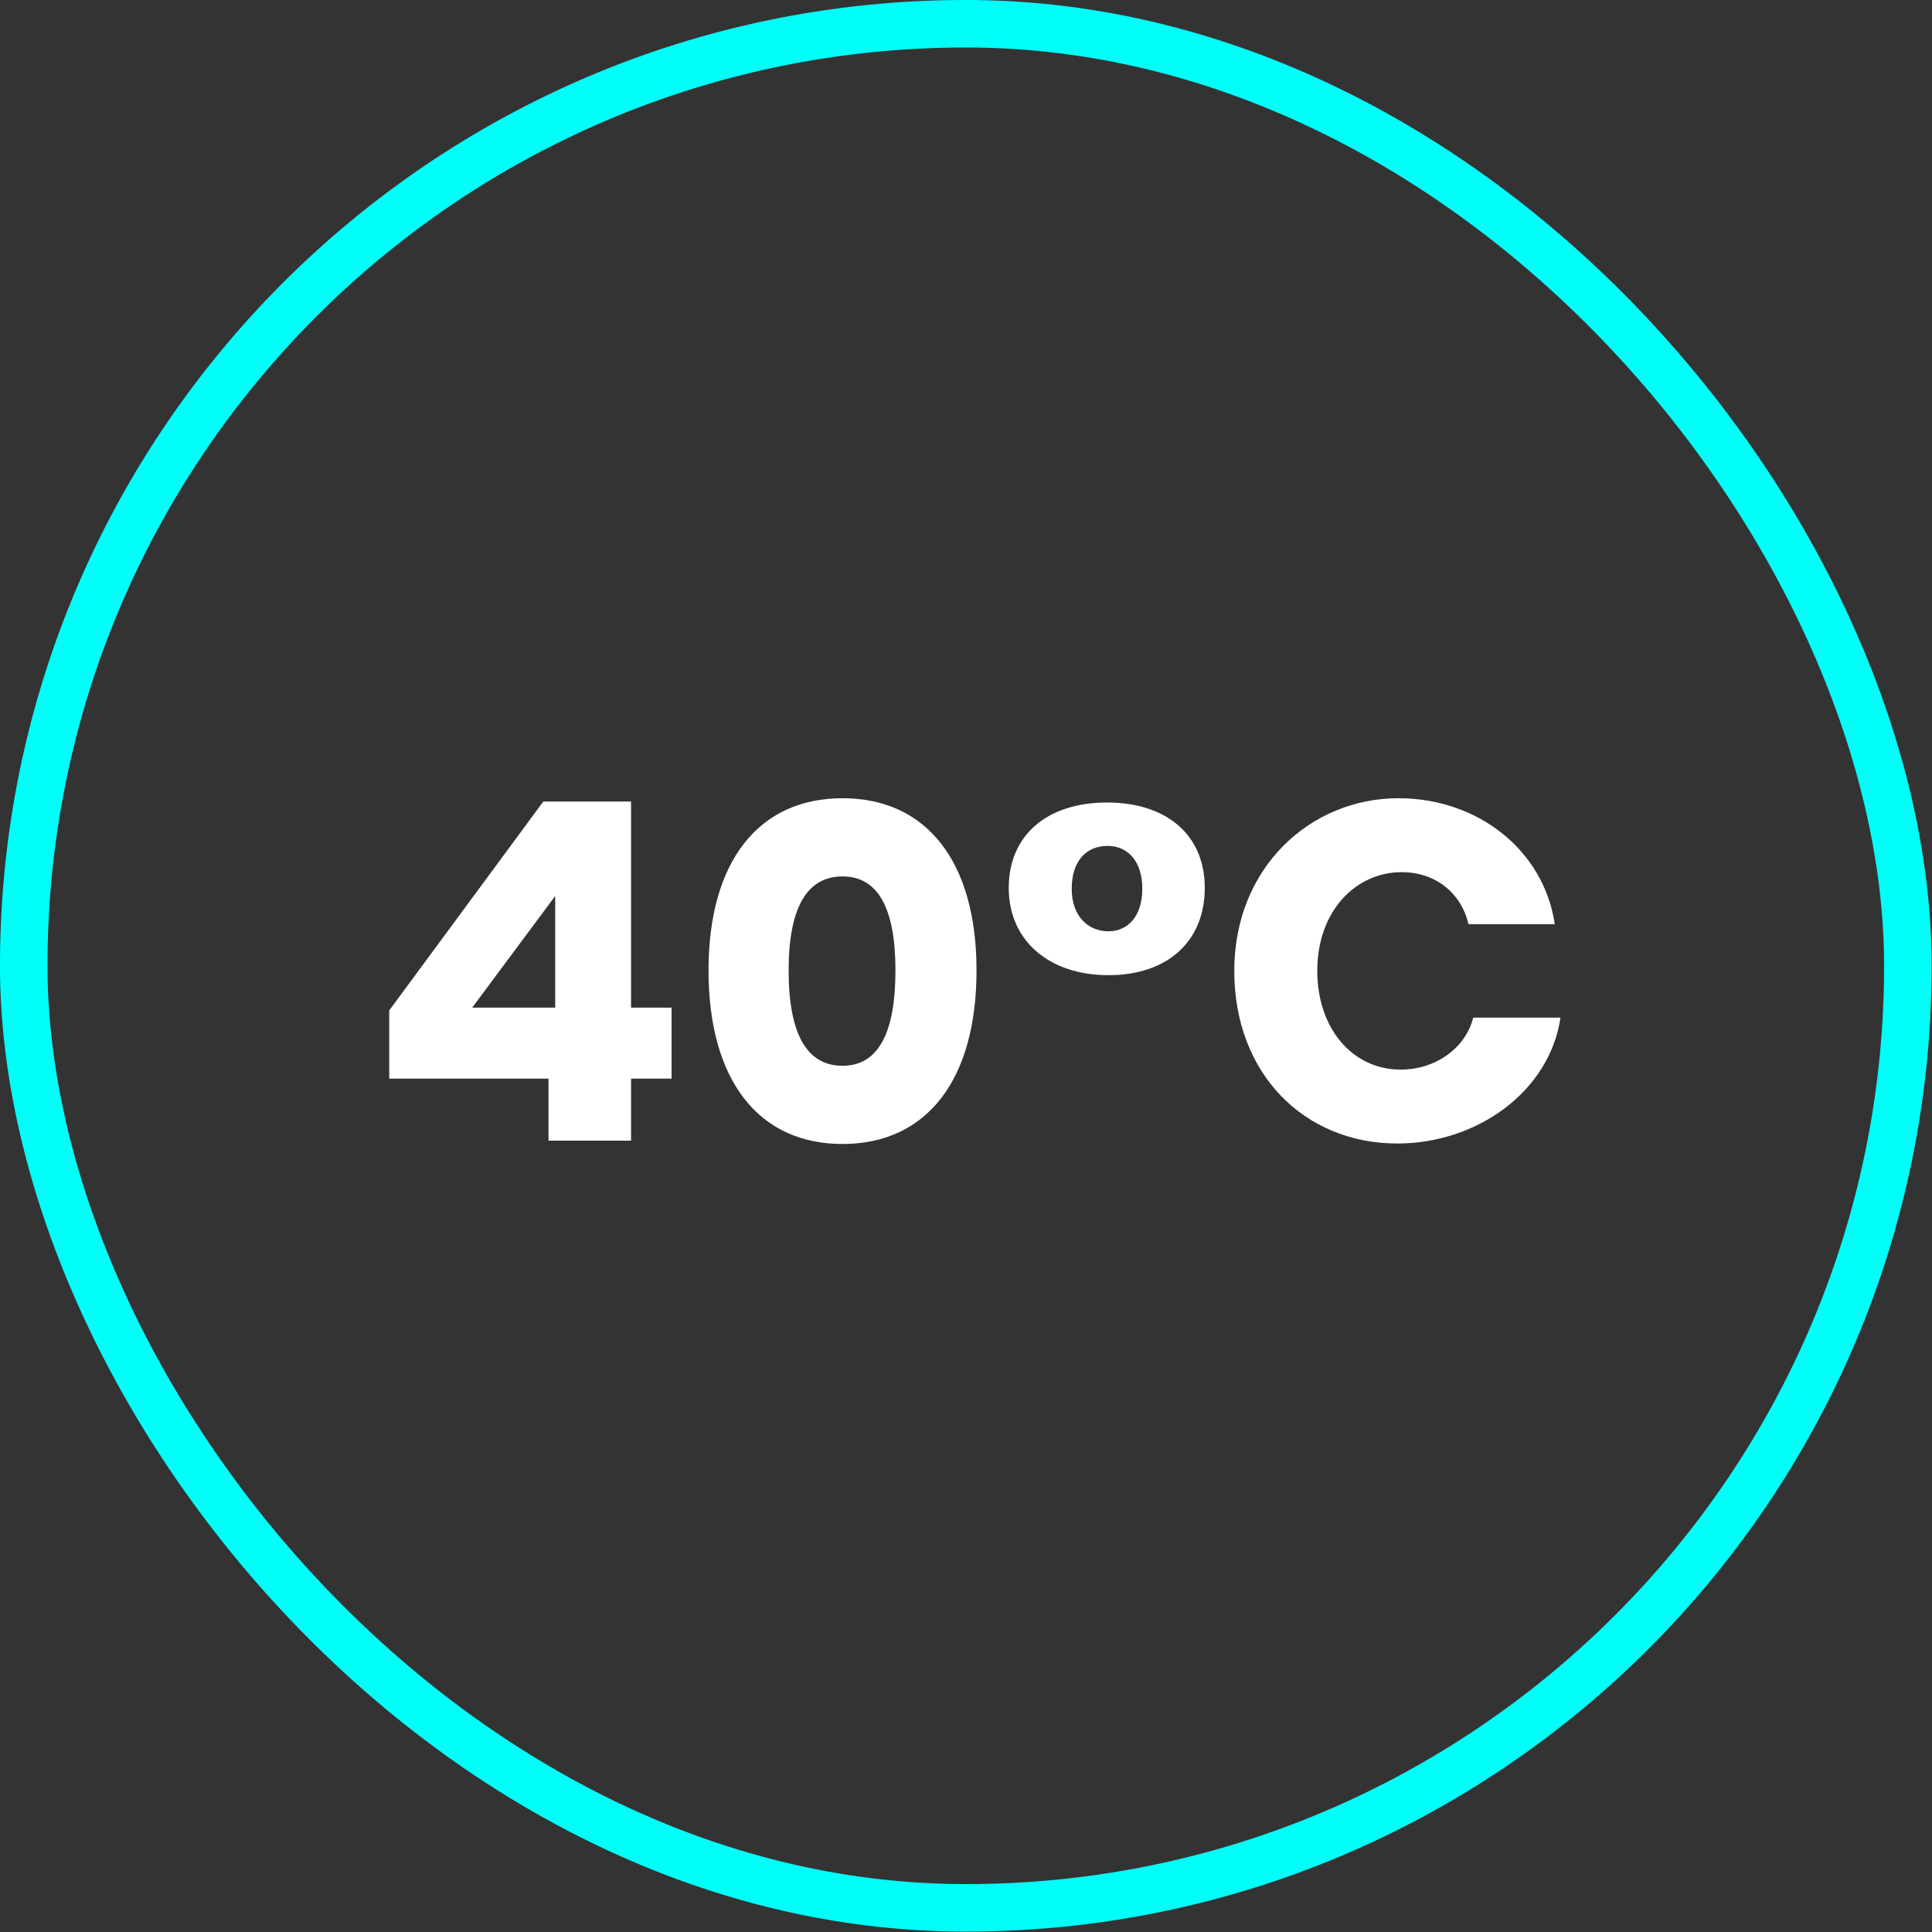 <svg width="56" height="56" viewBox="0 0 56 56" fill="none" xmlns="http://www.w3.org/2000/svg">
<rect x="0" y="0" width="56" height="56" fill="#333333" stroke="none"/>
<rect x="0.688" y="0.688" width="54.612" height="54.612" rx="27.306" stroke="#00FFF9" stroke-width="1.377"/>
<path d="M40.532 23.137C42.84 23.137 44.748 24.644 45.066 26.787H42.564C42.357 25.888 41.61 25.28 40.629 25.28C39.302 25.28 38.182 26.399 38.182 28.141C38.182 29.8 39.191 31.003 40.601 31.003C41.61 31.003 42.481 30.381 42.702 29.496H45.232C44.914 31.639 42.813 33.145 40.504 33.145C37.809 33.145 35.776 31.127 35.776 28.141C35.776 25.142 37.988 23.137 40.532 23.137Z" fill="white"/>
<path d="M32.087 23.261C33.815 23.261 34.921 24.201 34.921 25.736C34.921 27.284 33.843 28.266 32.129 28.266C30.415 28.266 29.239 27.27 29.239 25.736C29.239 24.201 30.359 23.261 32.087 23.261ZM32.101 24.519C31.507 24.519 31.064 24.934 31.064 25.764C31.064 26.551 31.534 26.994 32.129 26.994C32.695 26.994 33.11 26.551 33.11 25.764C33.11 24.934 32.668 24.519 32.101 24.519Z" fill="white"/>
<path d="M20.537 28.128C20.537 24.989 21.974 23.137 24.421 23.137C26.868 23.137 28.305 24.989 28.305 28.128C28.305 31.293 26.868 33.159 24.421 33.159C21.974 33.159 20.537 31.293 20.537 28.128ZM25.955 28.128C25.955 26.317 25.444 25.404 24.421 25.404C23.384 25.404 22.859 26.317 22.859 28.128C22.859 29.966 23.384 30.892 24.421 30.892C25.444 30.892 25.955 29.966 25.955 28.128Z" fill="white"/>
<path d="M11.282 31.265V29.288L15.747 23.234H18.291V29.206H19.466V31.265H18.291V33.062H15.899V31.265H11.282ZM16.093 25.971L13.687 29.206H16.093V25.971Z" fill="white"/>
</svg>
